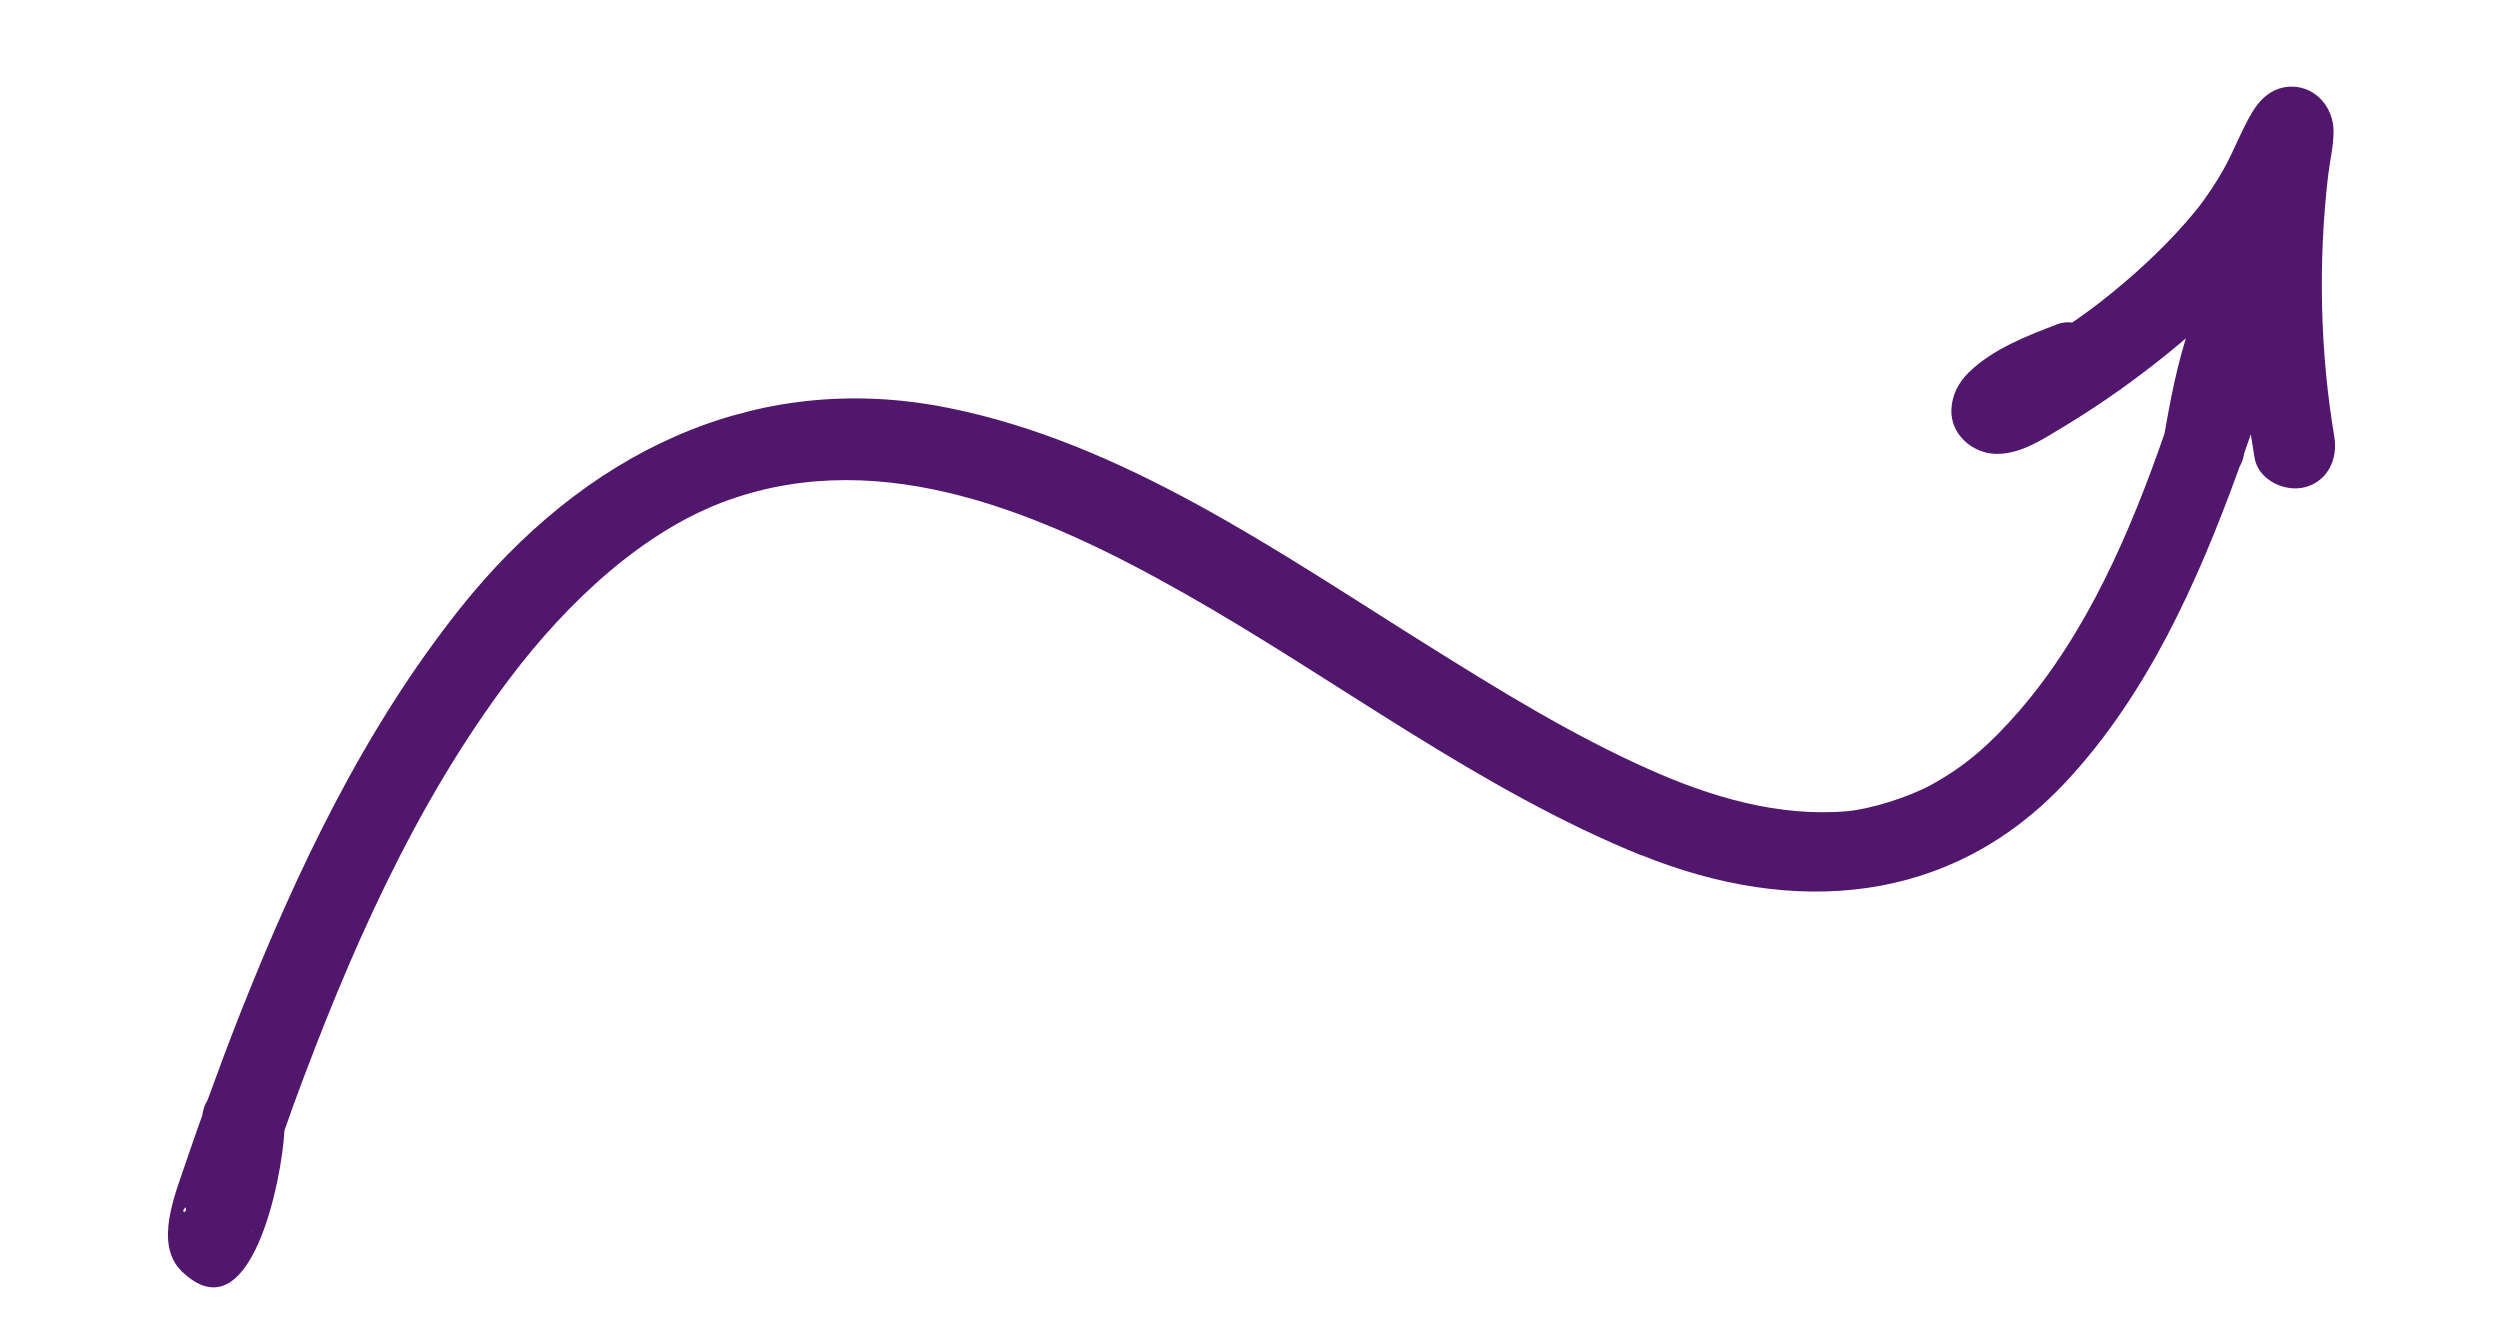 <svg width="206" height="110" viewBox="0 0 206 110" fill="none" xmlns="http://www.w3.org/2000/svg">
<g clip-path="url(#clip0_19115_10623)">
<path d="M135.284 70.495C121.793 65.027 110.125 55.974 97.522 48.855C85.986 42.331 72.825 36.663 60.06 41.194C53.005 43.694 46.707 49.677 42.042 55.848C34.098 66.353 28.691 78.782 24.177 91.068C23.927 91.765 23.687 92.46 23.437 93.157C23.255 97.075 20.669 110.236 14.989 104.768C12.644 102.514 14.479 98.314 15.305 95.809C15.745 94.502 16.207 93.201 16.669 91.899C16.728 91.418 16.885 90.993 17.103 90.646C17.965 88.276 18.848 85.911 19.769 83.567C24.442 71.766 29.971 60.111 37.918 50.123C47.946 37.524 61.96 30.366 78.119 33.605C92.528 36.491 105.213 45.399 117.453 53.06C123.407 56.789 129.422 60.513 135.851 63.382C140.945 65.663 146.562 67.341 152.233 66.841C154.062 66.677 157.212 65.719 159.128 64.673C162.009 63.092 164.021 61.276 166.277 58.703C171.942 52.205 175.529 43.879 178.362 35.711C178.359 35.701 178.357 35.691 178.364 35.679C178.542 34.753 179.089 31.194 180.115 27.881C179.76 28.181 179.415 28.48 179.057 28.771C176.245 31.078 173.272 33.211 170.159 35.091C168.427 36.129 166.47 37.486 164.387 37.396C162.484 37.321 160.716 35.762 160.795 33.755C160.838 32.554 161.386 31.498 162.243 30.671C164.234 28.737 167.026 27.676 169.552 26.707C169.947 26.561 170.352 26.526 170.748 26.576C170.94 26.442 171.145 26.316 171.334 26.172C171.891 25.777 172.436 25.374 172.979 24.961C173.029 24.916 173.092 24.879 173.142 24.835C173.202 24.788 173.262 24.741 173.295 24.712C173.602 24.465 173.909 24.218 174.216 23.971C175.416 22.991 176.57 21.961 177.68 20.881C178.824 19.77 179.921 18.601 180.927 17.361C181.061 17.202 181.192 17.033 181.323 16.864C181.24 16.979 180.983 17.337 181.368 16.8C181.59 16.503 181.799 16.2 182.008 15.896C182.448 15.252 182.863 14.593 183.249 13.902C184.105 12.371 184.712 10.679 185.627 9.175C186.341 8.003 187.413 7.129 188.864 7.138C190.855 7.158 192.274 8.882 192.284 10.794C192.294 12.002 191.977 13.265 191.838 14.46C190.998 21.635 191.183 29.086 192.349 35.987C192.653 37.8 191.828 39.643 189.933 40.145C188.28 40.583 186.083 39.551 185.776 37.729C185.667 37.085 185.566 36.429 185.467 35.783C185.285 36.307 185.104 36.831 184.922 37.355C184.913 37.399 184.901 37.433 184.902 37.475C184.829 37.866 184.688 38.193 184.528 38.484C184.486 38.599 184.446 38.723 184.404 38.837C181.088 47.951 176.93 57.246 170.234 64.42C160.685 74.647 147.722 75.506 135.266 70.468L135.284 70.495ZM20.749 101.401C20.74 101.641 20.805 101.613 20.749 101.401ZM15.321 99.539C15.321 99.539 15.33 99.495 15.325 99.476C14.811 99.84 15.358 100.108 15.321 99.539ZM185.503 10.697C185.503 10.697 185.483 10.816 185.496 10.906C185.491 10.887 185.498 10.874 185.503 10.852C185.512 10.809 185.494 10.741 185.503 10.697Z" fill="#51176D"/>
</g>
<defs>
<clipPath id="clip0_19115_10623">
<rect width="61.79" height="196.11" fill="white" transform="matrix(0.256 0.967 0.967 -0.256 0 50.229)"/>
</clipPath>
</defs>
</svg>
